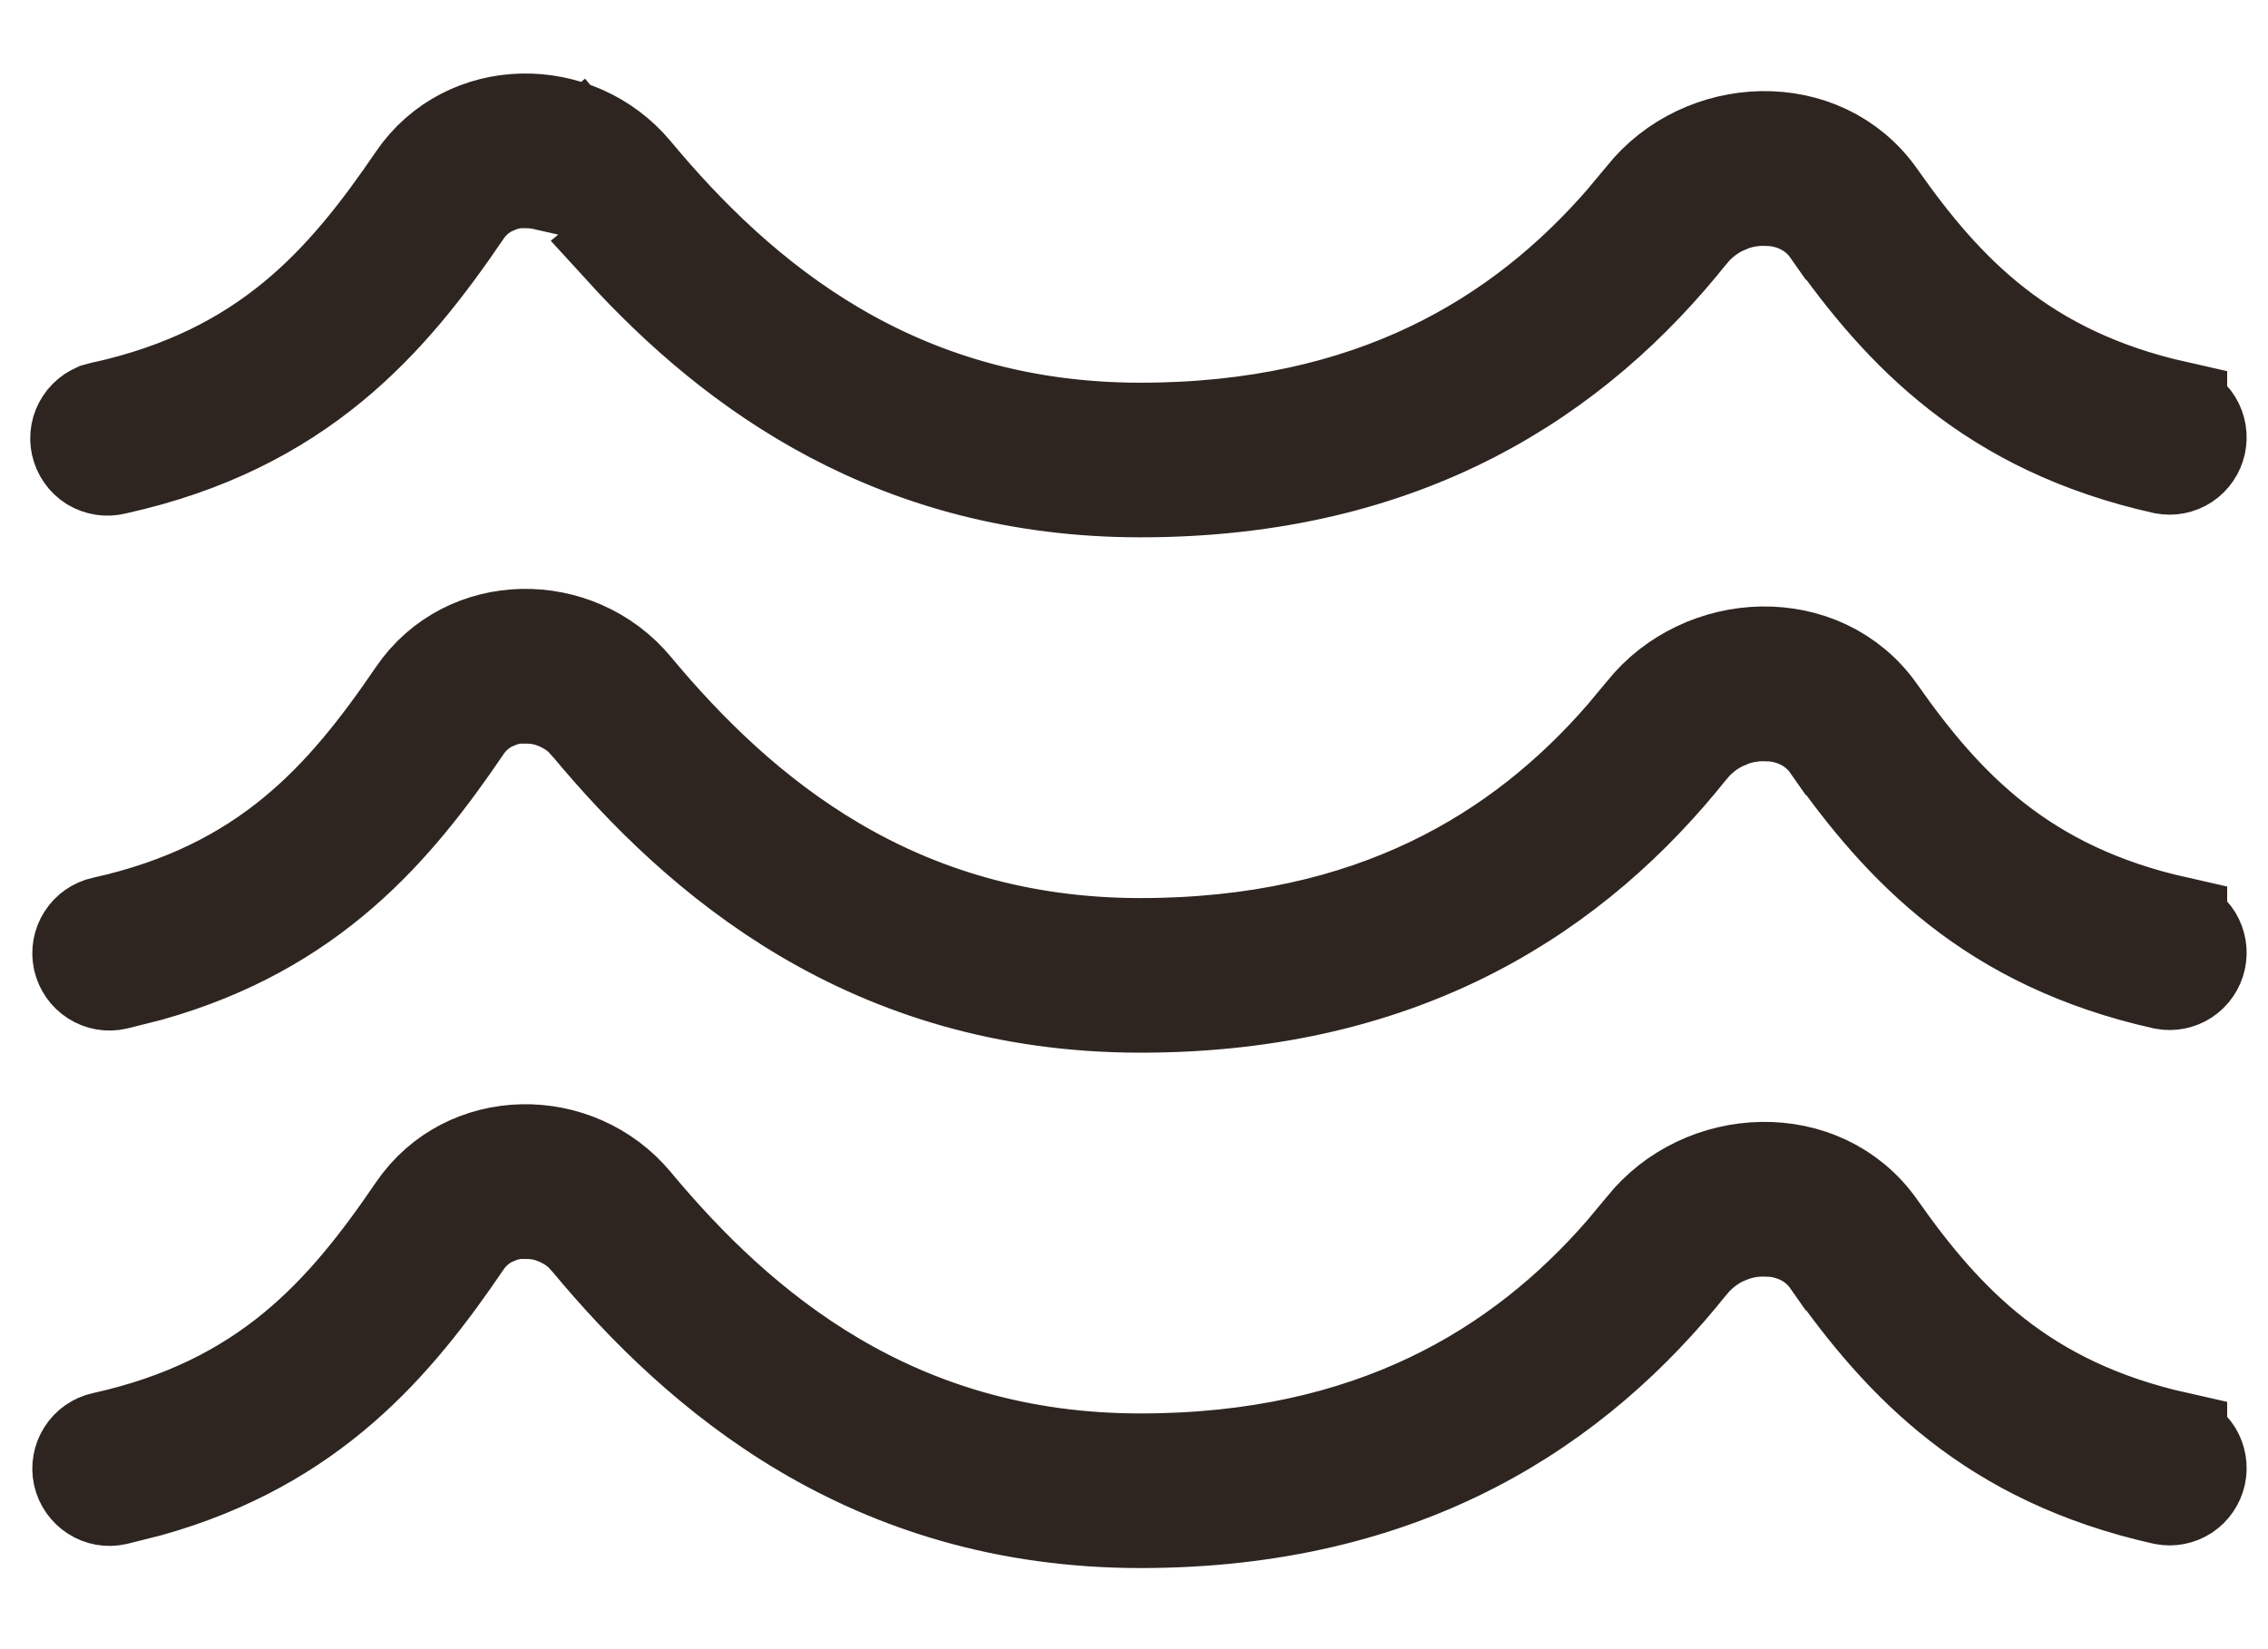 <?xml version="1.0" encoding="UTF-8"?> <svg xmlns="http://www.w3.org/2000/svg" width="22" height="16" viewBox="0 0 22 16" fill="none"><path d="M4.059 11.754C4.541 11.045 5.582 11.042 6.123 11.692C7.152 12.929 8.663 14.213 11.063 14.213C13.312 14.213 14.772 13.321 15.778 12.163L15.974 11.928C16.527 11.232 17.66 11.175 18.189 11.927C18.843 12.859 19.61 13.665 21.104 14.001V14.002C21.167 14.018 21.222 14.057 21.256 14.112C21.29 14.168 21.301 14.234 21.287 14.298C21.273 14.361 21.235 14.417 21.181 14.453C21.127 14.488 21.062 14.501 20.999 14.489C19.334 14.117 18.472 13.201 17.778 12.214H17.777C17.642 12.021 17.432 11.909 17.195 11.888L17.097 11.885C16.993 11.886 16.89 11.904 16.793 11.938L16.697 11.977C16.573 12.037 16.462 12.123 16.373 12.229H16.372L16.365 12.238C15.272 13.613 13.632 14.713 11.063 14.713C8.452 14.713 6.812 13.306 5.738 12.012L5.736 12.01L5.673 11.941C5.628 11.899 5.578 11.861 5.524 11.829L5.442 11.786L5.355 11.753C5.276 11.727 5.194 11.715 5.11 11.714L5.111 11.713C5.018 11.709 4.925 11.724 4.837 11.755L4.751 11.791C4.639 11.847 4.543 11.93 4.473 12.033L4.472 12.035C3.801 13.022 3 13.972 1.439 14.411L1.117 14.492C1.052 14.507 0.985 14.495 0.929 14.459C0.873 14.423 0.834 14.367 0.819 14.302C0.805 14.237 0.817 14.169 0.853 14.113C0.888 14.058 0.944 14.018 1.009 14.004C2.602 13.652 3.372 12.762 4.059 11.754ZM4.059 6.754C4.541 6.045 5.582 6.042 6.123 6.692C7.152 7.929 8.663 9.213 11.063 9.213C13.312 9.213 14.772 8.321 15.778 7.163L15.974 6.928C16.527 6.232 17.66 6.174 18.189 6.927C18.843 7.859 19.61 8.665 21.104 9.001V9.002C21.167 9.018 21.222 9.057 21.256 9.112C21.29 9.168 21.301 9.234 21.287 9.298C21.273 9.361 21.235 9.417 21.181 9.453C21.127 9.488 21.062 9.501 20.999 9.489C19.334 9.117 18.472 8.201 17.778 7.214H17.777C17.642 7.021 17.432 6.909 17.195 6.888L17.097 6.885C16.993 6.886 16.89 6.904 16.793 6.938L16.697 6.978C16.573 7.037 16.462 7.123 16.373 7.229H16.372L16.365 7.238C15.272 8.613 13.632 9.713 11.063 9.713C8.452 9.713 6.812 8.304 5.738 7.011L5.736 7.01L5.673 6.941C5.628 6.898 5.578 6.861 5.524 6.829L5.442 6.786L5.355 6.753C5.276 6.727 5.194 6.715 5.11 6.714L5.111 6.713C5.018 6.709 4.925 6.724 4.837 6.755L4.751 6.791C4.639 6.847 4.543 6.93 4.473 7.033L4.472 7.035C3.801 8.022 3 8.972 1.439 9.411L1.117 9.492C1.052 9.507 0.985 9.495 0.929 9.459C0.873 9.423 0.834 9.367 0.819 9.302C0.805 9.237 0.817 9.169 0.853 9.113C0.888 9.058 0.944 9.018 1.009 9.004C2.602 8.652 3.372 7.762 4.059 6.754ZM4.059 1.754C4.541 1.045 5.582 1.042 6.123 1.692C7.152 2.929 8.663 4.213 11.063 4.213C13.312 4.213 14.772 3.321 15.778 2.163L15.974 1.928C16.527 1.232 17.66 1.174 18.189 1.927C18.843 2.859 19.61 3.665 21.104 4.001V4.002C21.167 4.018 21.222 4.057 21.256 4.112C21.29 4.168 21.301 4.234 21.287 4.298C21.273 4.361 21.235 4.417 21.181 4.453C21.127 4.488 21.062 4.501 20.999 4.489C19.334 4.117 18.472 3.201 17.778 2.214H17.777C17.642 2.021 17.432 1.909 17.195 1.888L17.097 1.885C16.993 1.886 16.89 1.904 16.793 1.938L16.697 1.978C16.573 2.037 16.462 2.123 16.373 2.229H16.372L16.365 2.238C15.272 3.613 13.632 4.713 11.063 4.713C8.704 4.713 7.139 3.563 6.066 2.387L6.25 2.235L5.931 1.851L5.61 1.466L5.286 1.734C5.229 1.721 5.17 1.715 5.11 1.714L5.111 1.713C5.018 1.709 4.925 1.724 4.837 1.755L4.751 1.791C4.639 1.847 4.543 1.93 4.473 2.033L4.472 2.035C3.756 3.088 2.893 4.098 1.117 4.492L1.104 4.495C1.071 4.503 1.038 4.505 1.005 4.5C0.972 4.495 0.94 4.483 0.911 4.466C0.883 4.448 0.858 4.425 0.839 4.397C0.82 4.37 0.806 4.339 0.799 4.307C0.792 4.274 0.791 4.241 0.797 4.208C0.803 4.175 0.816 4.144 0.834 4.116C0.852 4.088 0.877 4.064 0.904 4.045C0.918 4.036 0.933 4.028 0.948 4.021L1.003 4.006L1.01 4.005C2.603 3.651 3.372 2.762 4.059 1.754Z" fill="black" stroke="#2E2521"></path></svg> 
